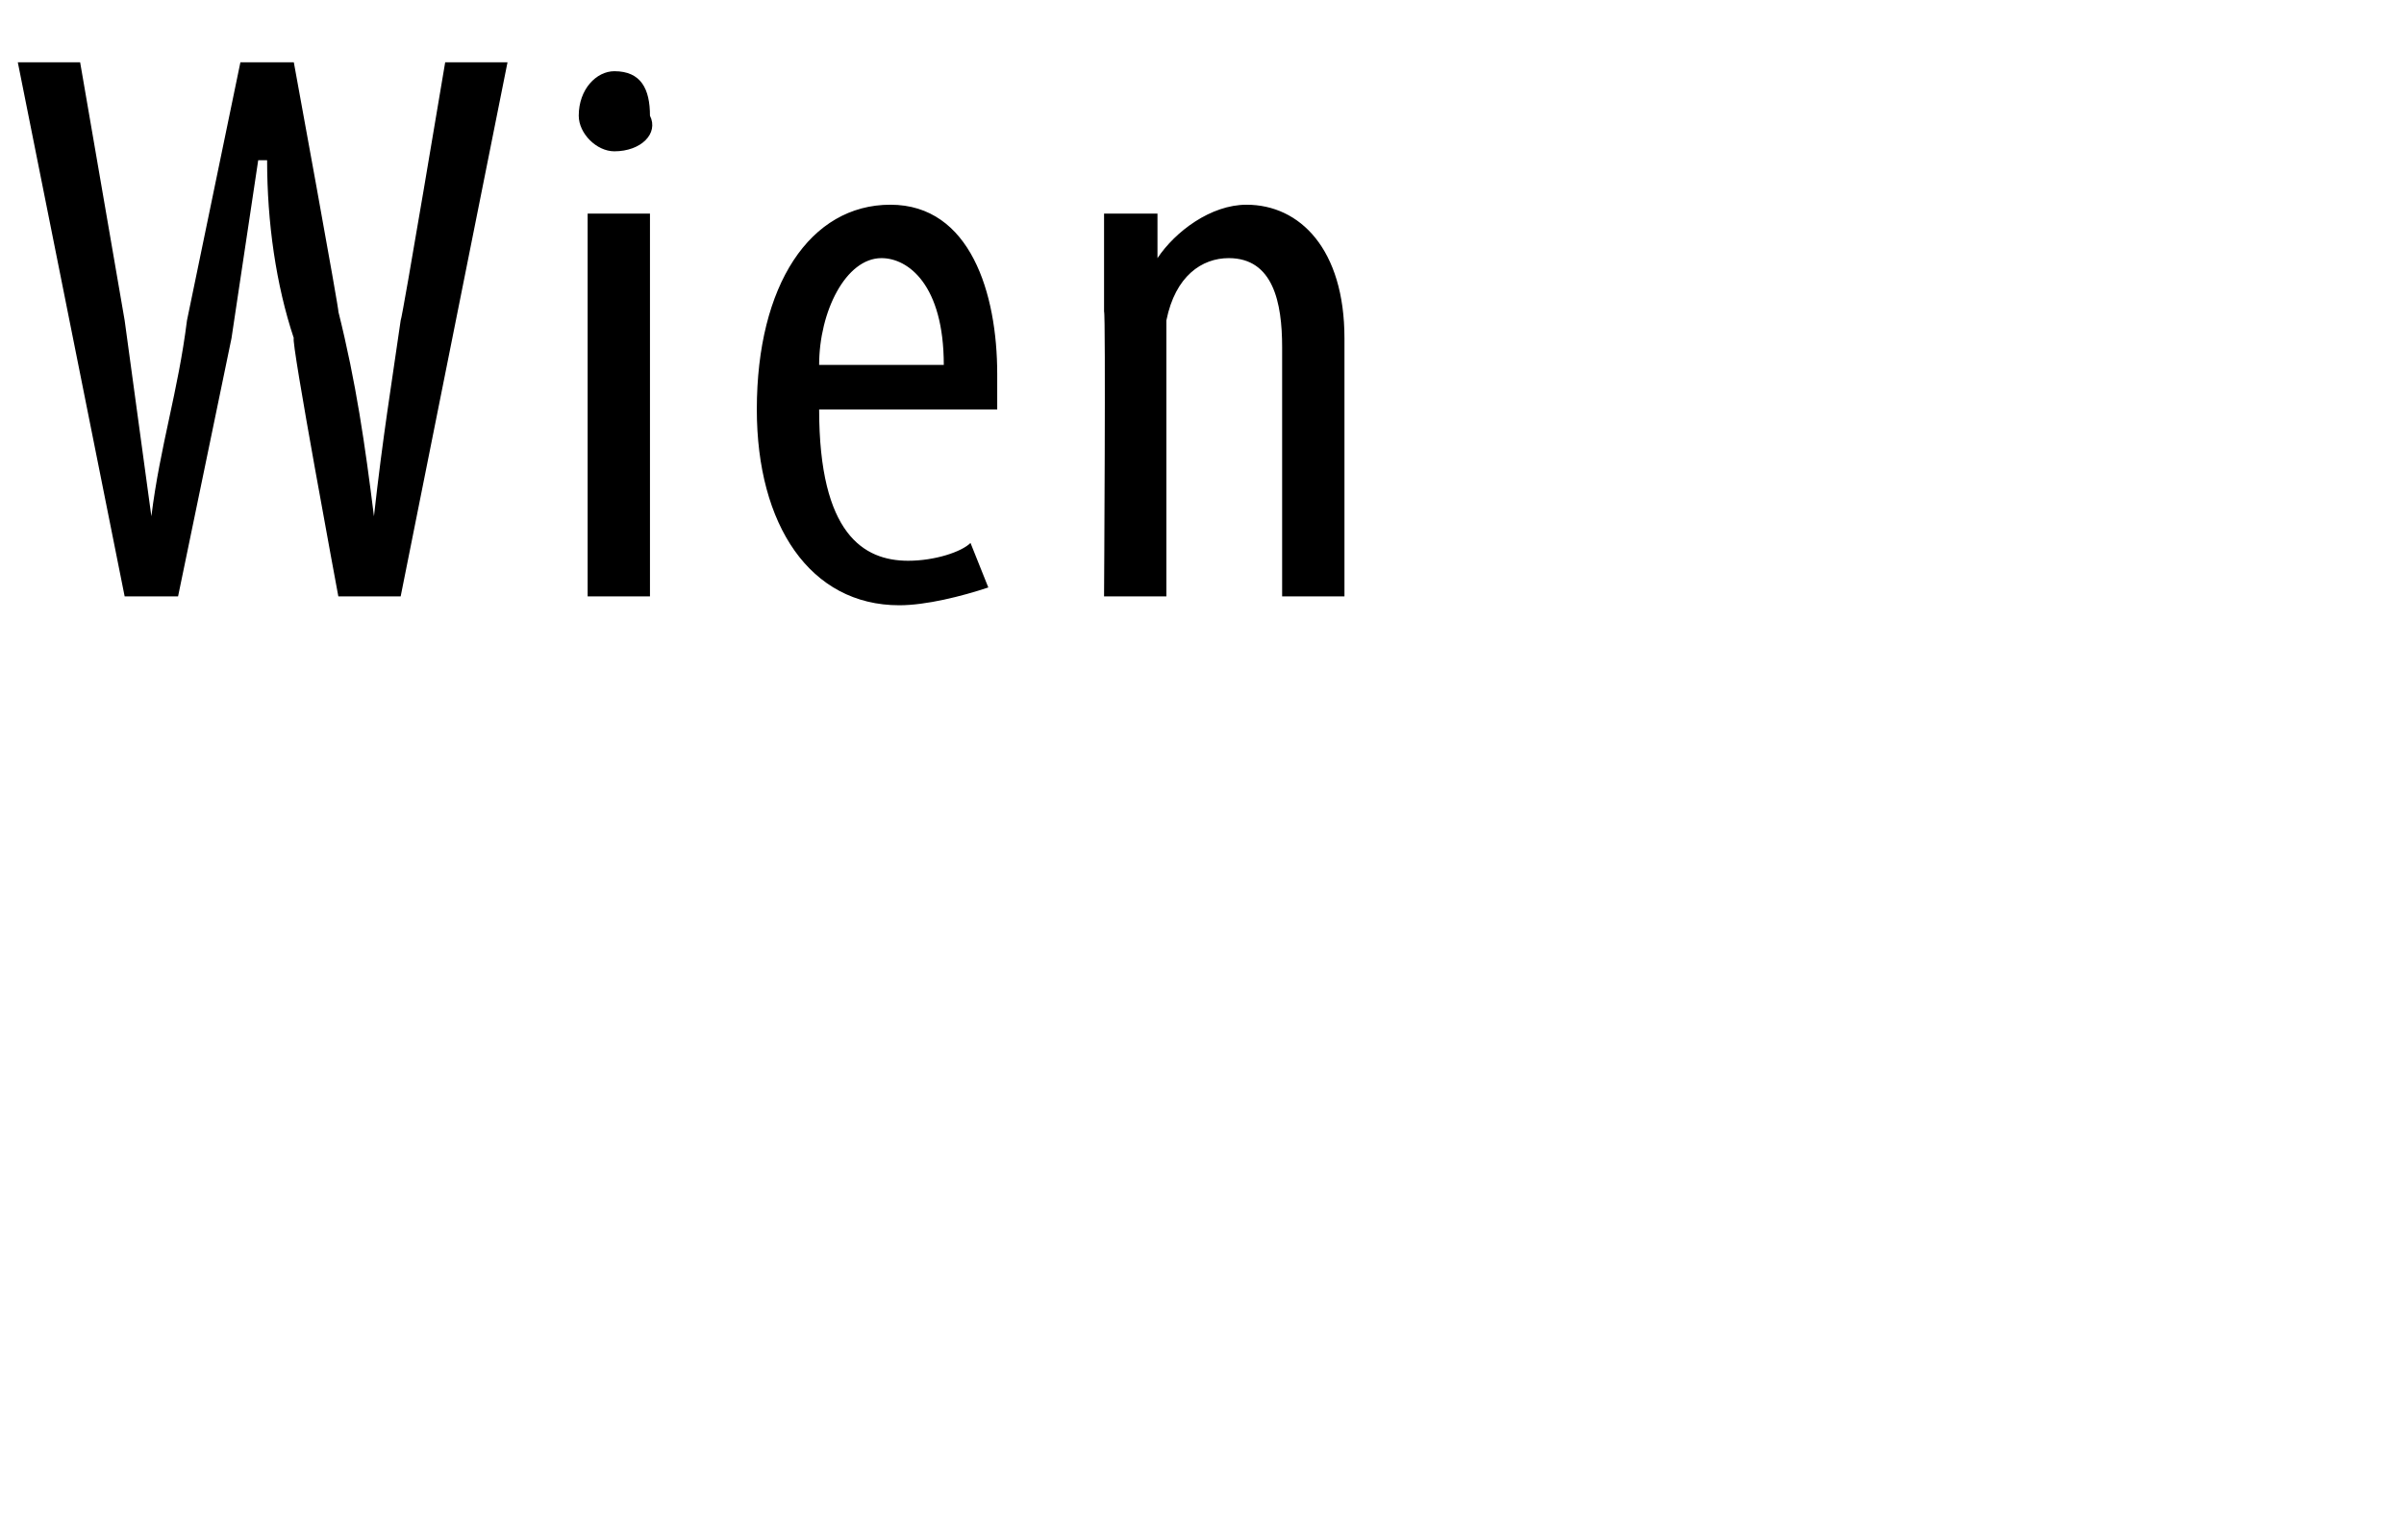 <?xml version="1.0" standalone="no"?><!DOCTYPE svg PUBLIC "-//W3C//DTD SVG 1.1//EN" "http://www.w3.org/Graphics/SVG/1.1/DTD/svg11.dtd"><svg xmlns="http://www.w3.org/2000/svg" version="1.1" width="27px" height="17.3px" viewBox="0 0 27 17.3"><desc>Wien</desc><defs/><g id="Polygon91909"><path d="m1.4 6.7L.2.7h.7l.5 2.9l.3 2.2c.1-.8.3-1.4.4-2.2L2.7.7h.6s.52 2.84.5 2.8c.2.8.3 1.5.4 2.3c.1-.9.2-1.5.3-2.2c.02-.03.5-2.9.5-2.9h.7l-1.2 6h-.7s-.54-2.9-.5-2.9c-.2-.6-.3-1.3-.3-2h-.1l-.3 2L2 6.7h-.6zm5.2 0V2.4h.7v4.3h-.7zm.7-5.4c.1.2-.1.4-.4.4c-.2 0-.4-.2-.4-.4c0-.3.2-.5.4-.5c.3 0 .4.2.4.5zm1.9 3.3c0 1.4.5 1.7 1 1.7c.3 0 .6-.1.7-.2l.2.5c-.3.1-.7.2-1 .2c-1 0-1.6-.9-1.6-2.2c0-1.4.6-2.3 1.5-2.3c.9 0 1.2 1 1.2 1.9v.4h-2zm1.4-.5c0-.9-.4-1.2-.7-1.2c-.4 0-.7.6-.7 1.2h1.4zm1.8-.6V2.4h.6v.5s.04.02 0 0c.2-.3.6-.6 1-.6c.6 0 1.1.5 1.1 1.5v2.9h-.7V3.9c0-.5-.1-1-.6-1c-.3 0-.6.2-.7.7v3.1h-.7s.02-3.18 0-3.2z" stroke="none" fill="#000"/></g></svg>